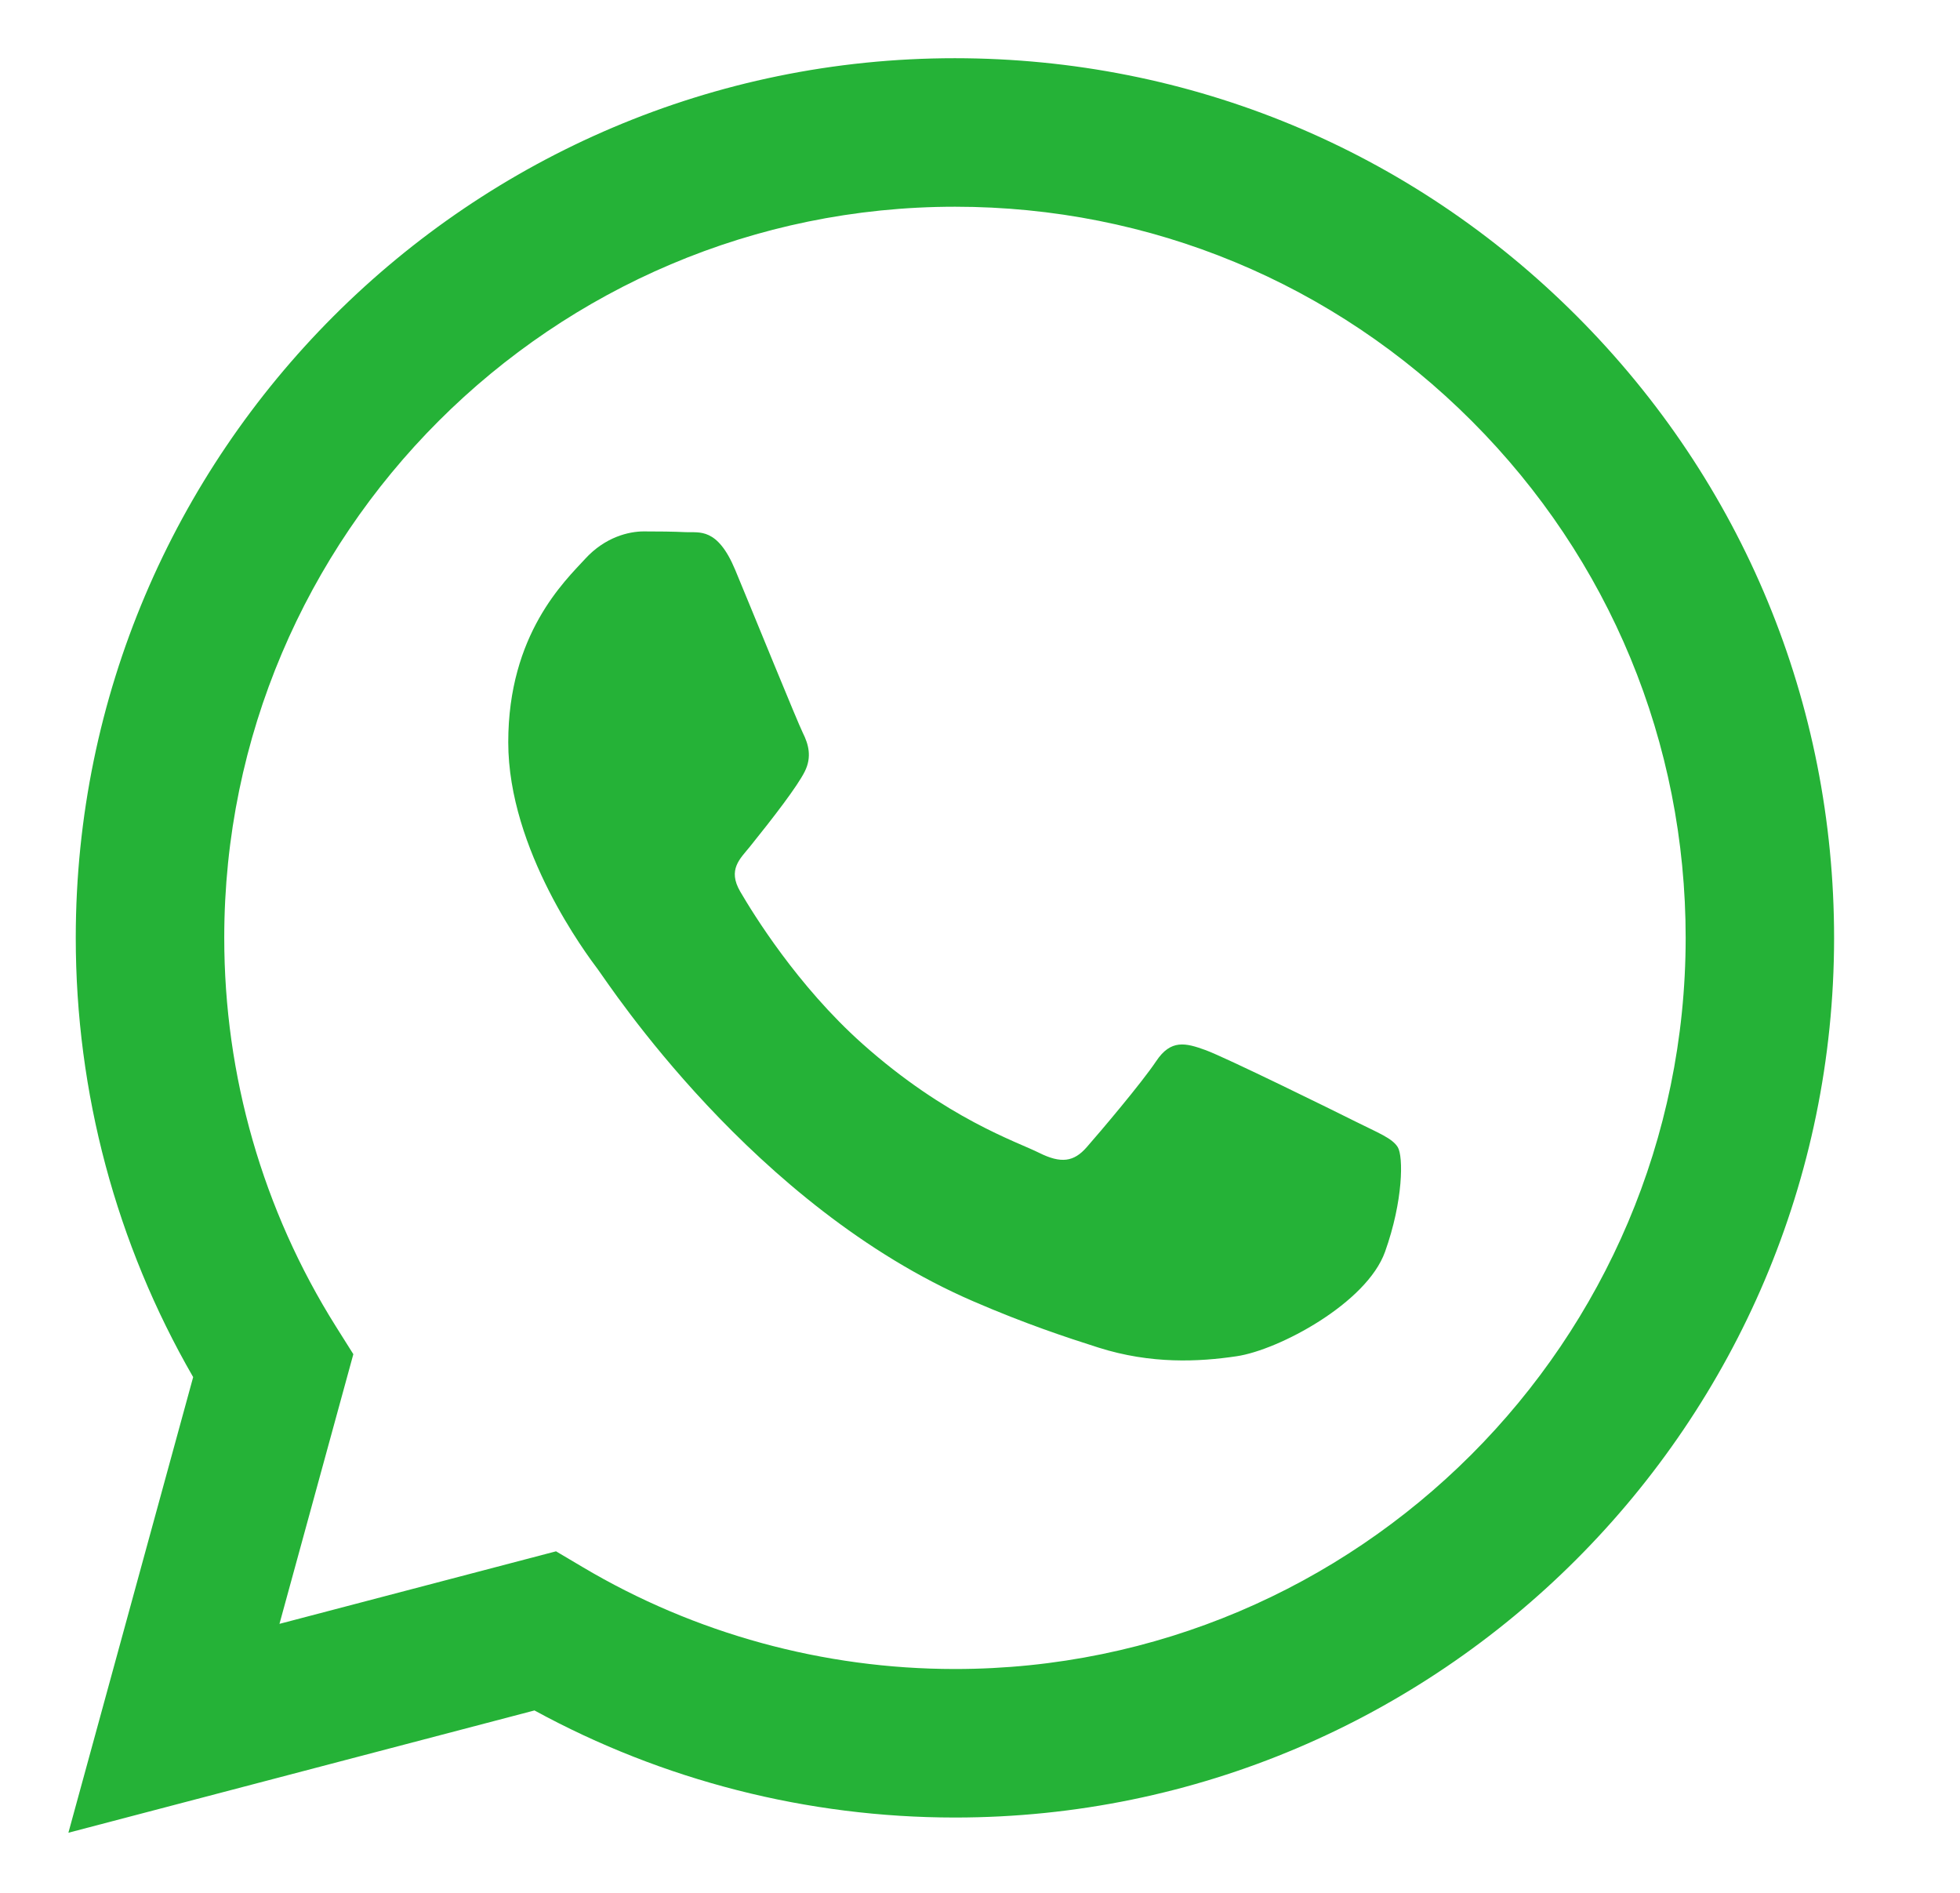 <svg width="29" height="28" viewBox="0 0 29 28" fill="none" xmlns="http://www.w3.org/2000/svg">
<path fill-rule="evenodd" clip-rule="evenodd" d="M23.33 4.676C20.875 2.217 17.608 0.863 14.129 0.861C6.959 0.861 1.124 6.696 1.121 13.868C1.12 16.16 1.719 18.398 2.858 20.371L1.012 27.111L7.908 25.302C9.808 26.339 11.947 26.885 14.124 26.886H14.129C21.298 26.886 27.134 21.05 27.137 13.878C27.138 10.403 25.786 7.135 23.33 4.676ZM14.129 24.689H14.124C12.185 24.688 10.282 24.167 8.622 23.182L8.227 22.948L4.135 24.021L5.228 20.032L4.97 19.622C3.888 17.901 3.317 15.912 3.318 13.869C3.32 7.908 8.17 3.058 14.133 3.058C17.021 3.059 19.736 4.185 21.777 6.229C23.818 8.272 24.942 10.989 24.941 13.877C24.938 19.839 20.088 24.689 14.129 24.689ZM20.059 16.592C19.734 16.429 18.136 15.643 17.838 15.534C17.541 15.426 17.324 15.372 17.107 15.697C16.89 16.022 16.268 16.755 16.078 16.971C15.888 17.188 15.699 17.215 15.374 17.053C15.049 16.89 14.002 16.547 12.76 15.44C11.794 14.578 11.142 13.513 10.952 13.188C10.763 12.863 10.95 12.704 11.095 12.525C11.447 12.088 11.799 11.63 11.907 11.413C12.016 11.196 11.961 11.006 11.88 10.844C11.799 10.681 11.149 9.081 10.878 8.43C10.614 7.797 10.346 7.882 10.147 7.872C9.957 7.863 9.741 7.861 9.524 7.861C9.307 7.861 8.955 7.942 8.657 8.268C8.359 8.593 7.52 9.379 7.52 10.979C7.52 12.579 8.684 14.124 8.847 14.341C9.009 14.558 11.139 17.841 14.399 19.249C15.174 19.584 15.78 19.784 16.252 19.934C17.03 20.181 17.739 20.146 18.299 20.062C18.923 19.969 20.222 19.276 20.493 18.517C20.764 17.758 20.764 17.107 20.682 16.971C20.601 16.836 20.384 16.755 20.059 16.592Z" fill="#25B237"/>
</svg>
